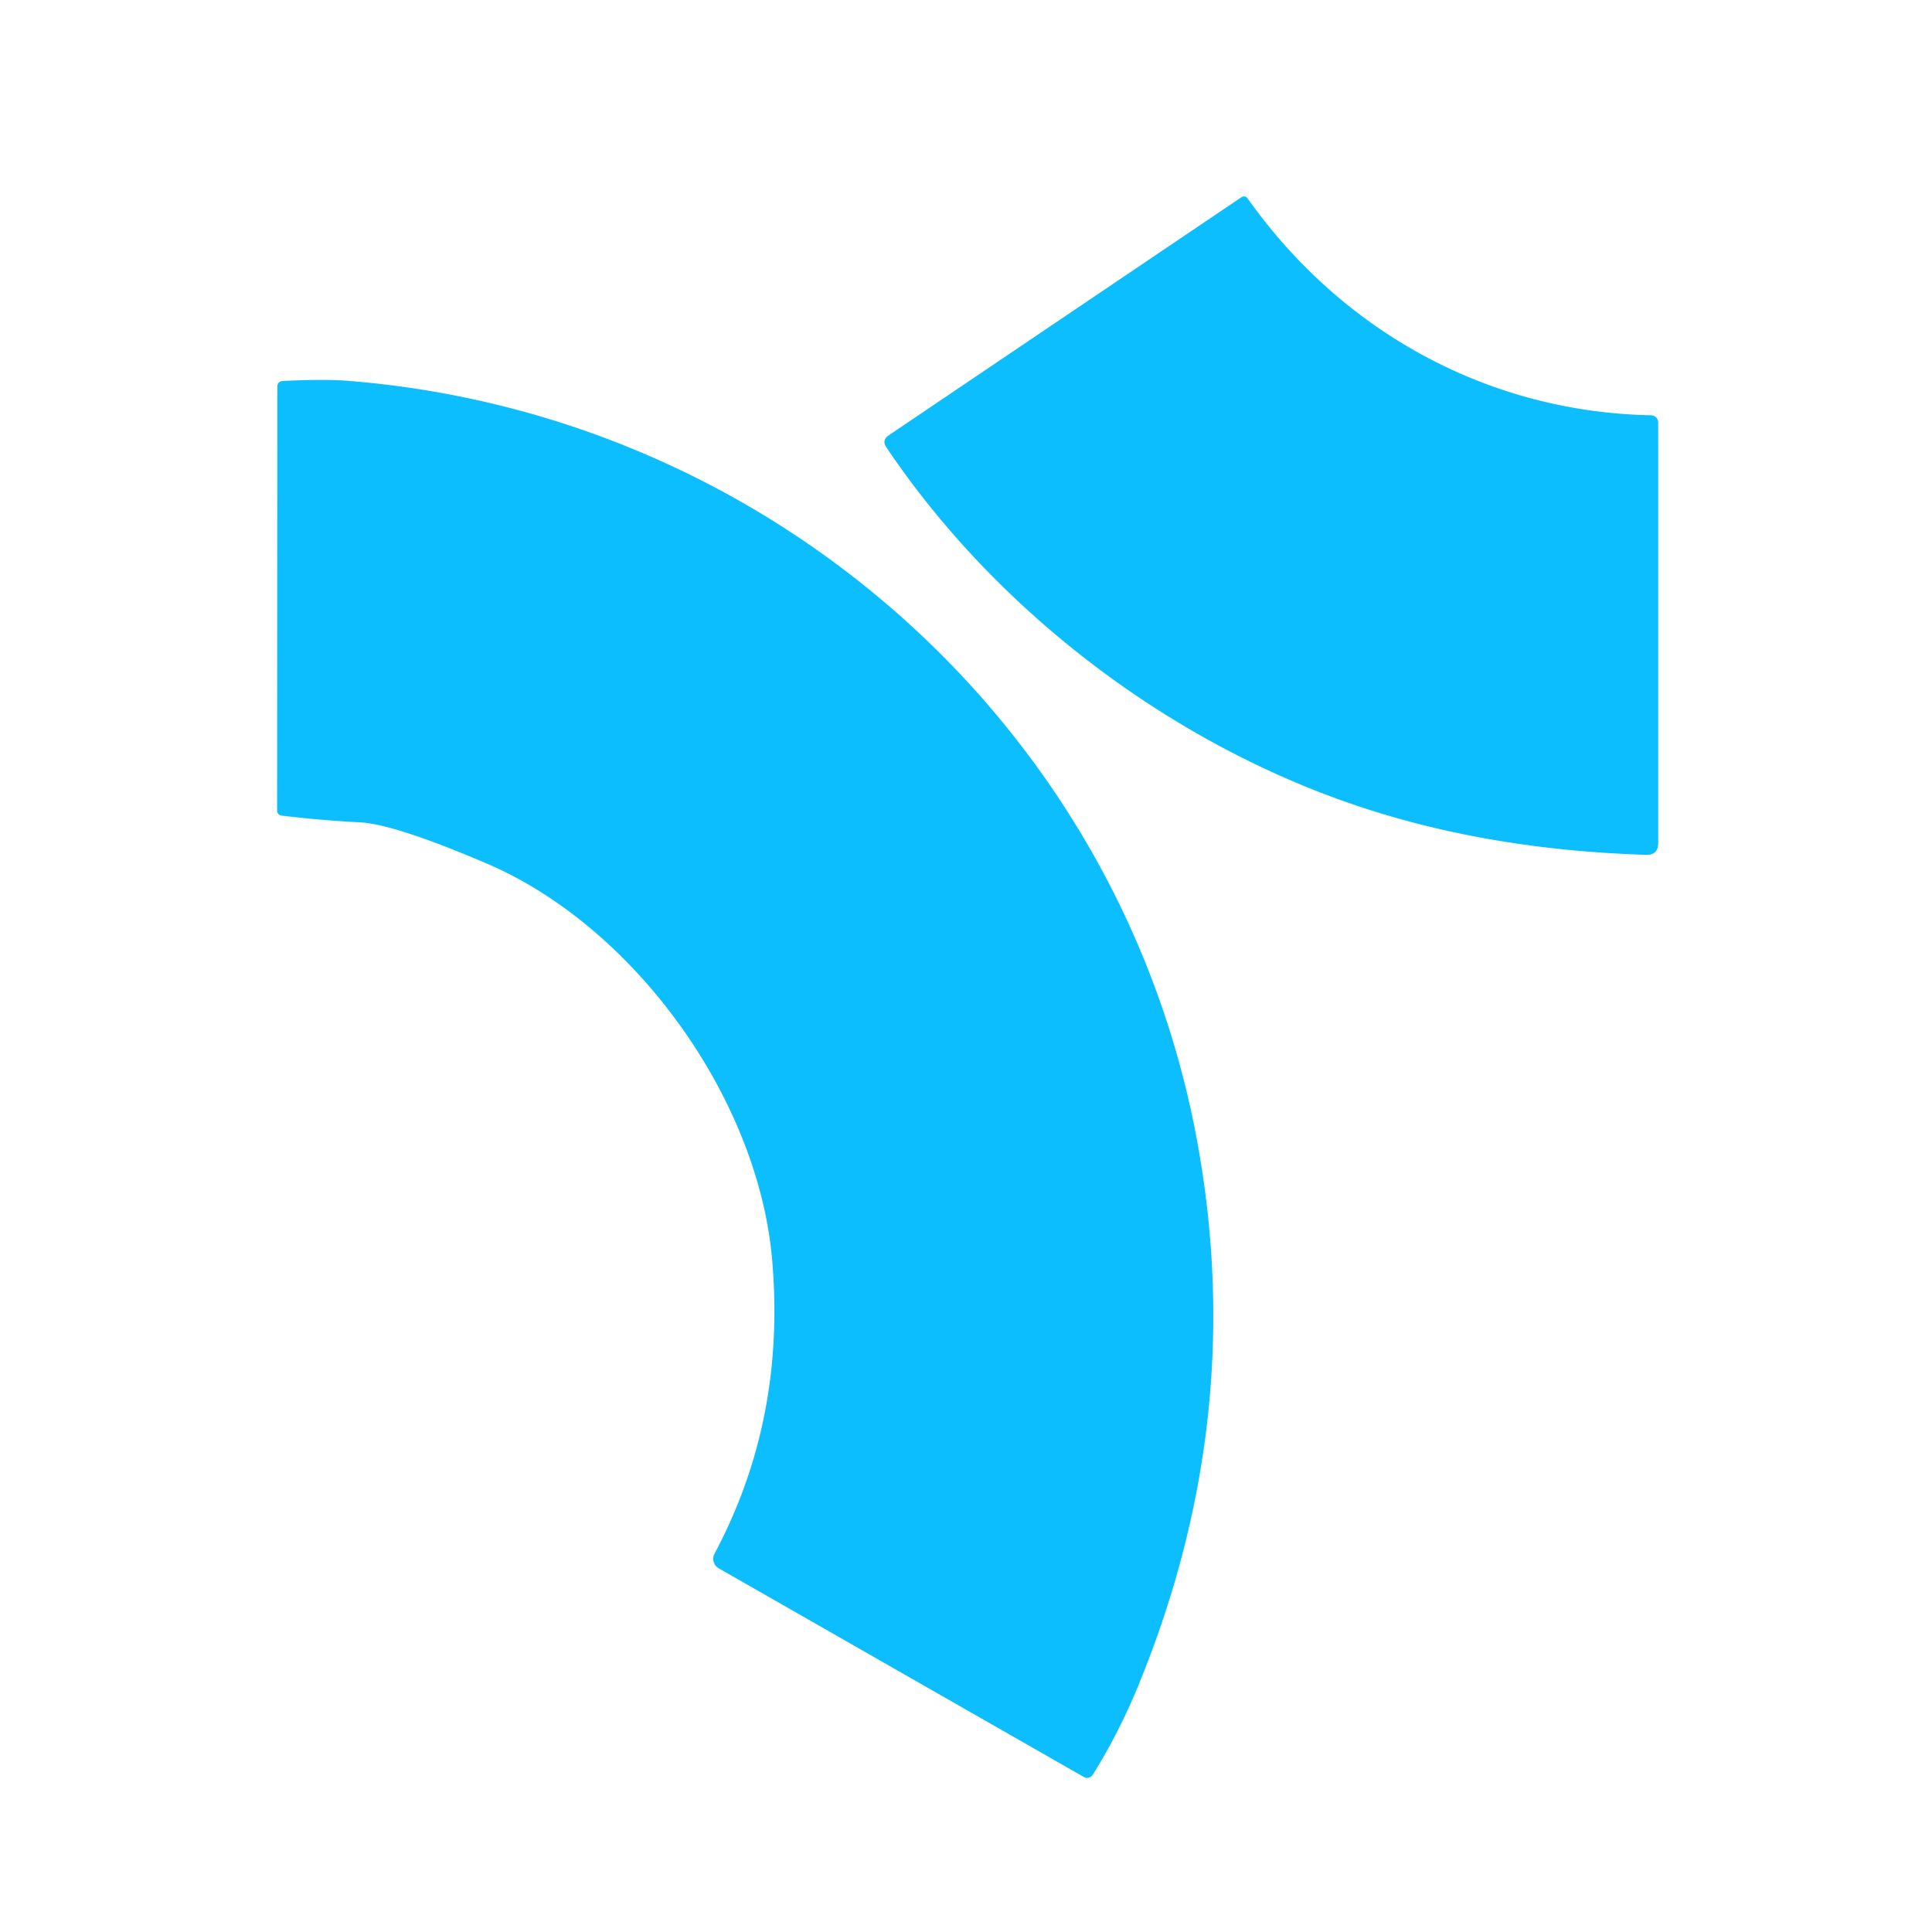 <?xml version="1.0" encoding="UTF-8" standalone="no"?>
<!DOCTYPE svg PUBLIC "-//W3C//DTD SVG 1.1//EN" "http://www.w3.org/Graphics/SVG/1.1/DTD/svg11.dtd">
<svg xmlns="http://www.w3.org/2000/svg" version="1.1" viewBox="0.00 0.00 192.00 192.00">
<path fill="#0dbeff" d="
  M 124.01 19.75
  C 133.36 32.93 147.85 40.95 164.09 41.27
  A 0.72 0.72 0.0 0 1 164.79 41.99
  L 164.79 83.77
  Q 164.79 84.99 163.58 84.95
  Q 146.77 84.43 132.95 79.41
  C 115.12 72.93 98.70 60.24 88.09 44.46
  Q 87.61 43.74 88.32 43.26
  L 123.34 19.62
  Q 123.74 19.36 124.01 19.75
  Z"
/>
<path fill="#0dbeff" d="
  M 48.42 85.84
  Q 39.23 81.90 35.75 81.72
  Q 31.96 81.53 28.03 81.06
  Q 27.54 81.00 27.54 80.51
  L 27.56 38.47
  Q 27.56 37.89 28.13 37.86
  Q 32.16 37.66 34.50 37.84
  C 76.15 41.11 111.10 71.67 118.89 112.96
  Q 124.11 140.67 113.17 167.40
  Q 111.22 172.17 108.60 176.37
  A 0.66 0.65 -59.6 0 1 107.72 176.60
  L 71.43 155.86
  A 1.09 1.09 0.0 0 1 71.01 154.40
  C 75.81 145.38 77.63 135.71 76.74 125.26
  C 75.37 109.14 63.03 92.10 48.42 85.84
  Z"
/>
</svg>
